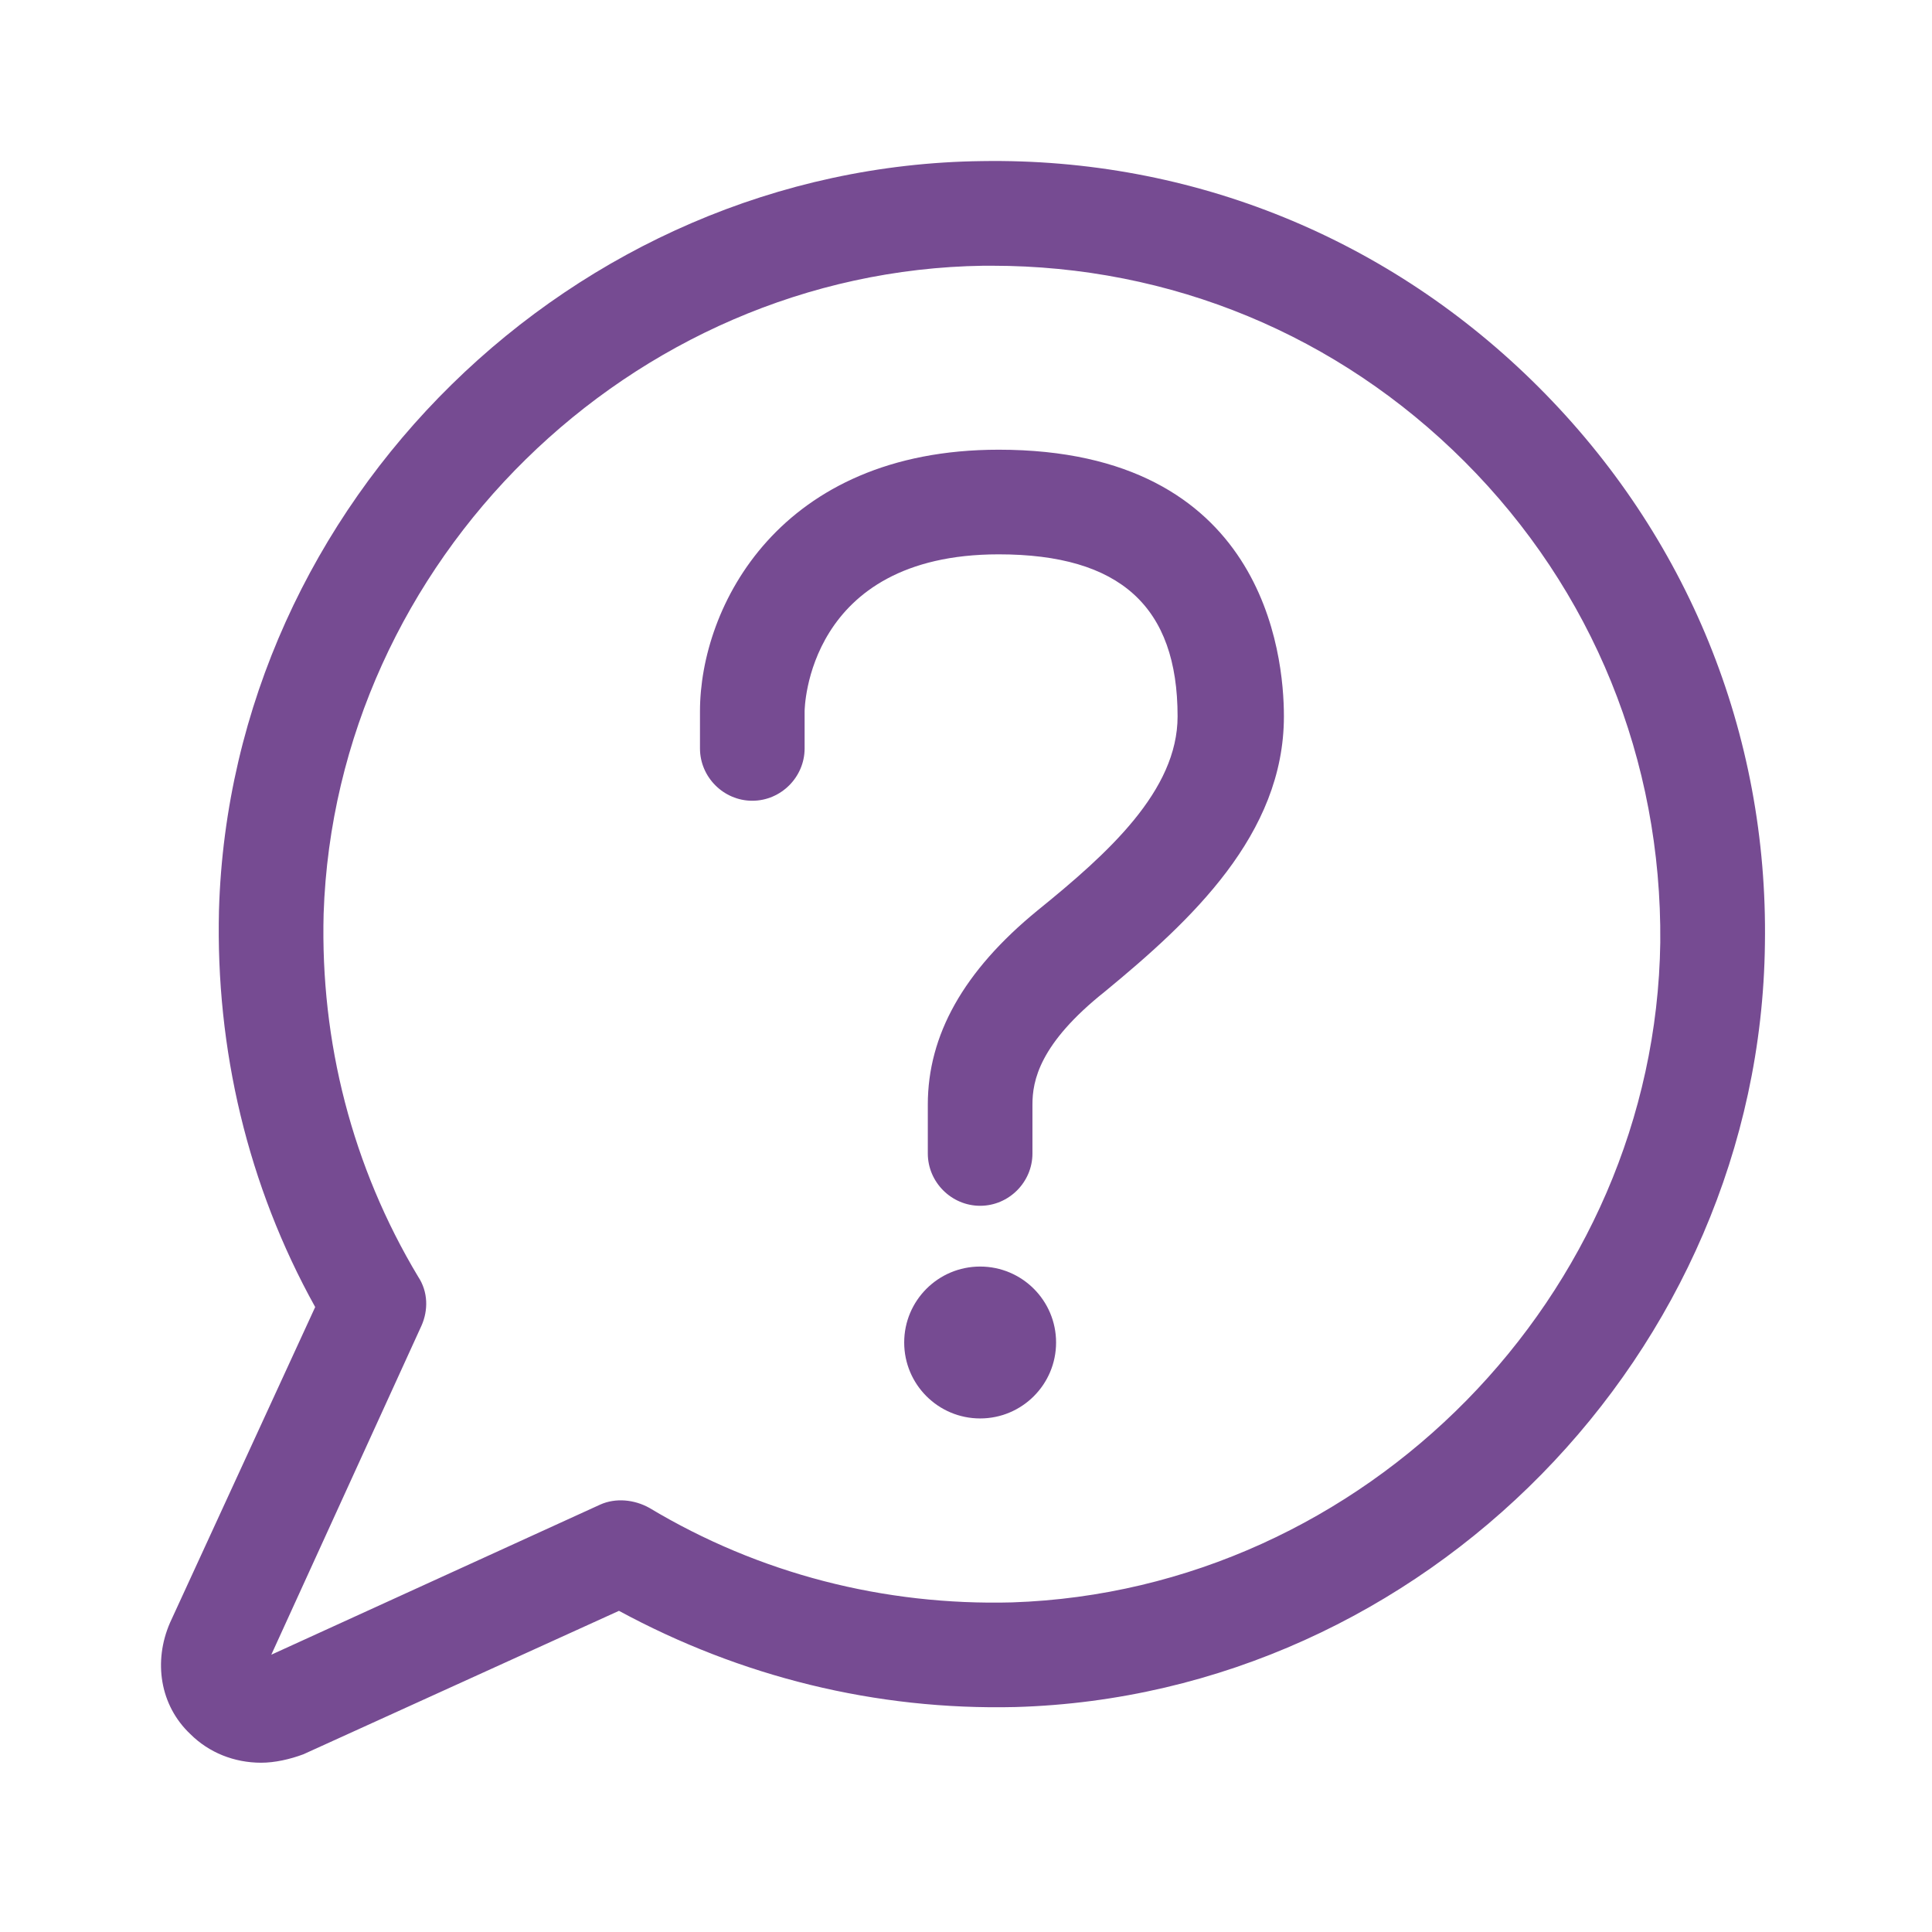 <?xml version="1.0" encoding="UTF-8"?> <svg xmlns="http://www.w3.org/2000/svg" width="120" height="120" viewBox="0 0 120 120" fill="none"> <g filter="url(#filter0_d)"> <path d="M62.031 23.932C48.404 23.932 43.477 33.681 43.477 40.18V42.486C43.477 44.268 44.944 45.736 46.726 45.736C48.508 45.736 49.976 44.268 49.976 42.486V40.18C49.976 40.075 50.081 30.431 62.031 30.431C69.578 30.431 73.142 33.681 73.142 40.495C73.142 45.107 68.845 48.986 64.442 52.55C59.83 56.323 57.628 60.307 57.628 64.605V67.644C57.628 69.427 59.096 70.894 60.878 70.894C62.66 70.894 64.127 69.427 64.127 67.644V64.605C64.127 63.137 64.547 60.831 68.635 57.581C73.981 53.178 79.746 47.832 79.746 40.495C79.746 36.616 78.489 23.932 62.031 23.932Z" fill="#764B92"></path> <path d="M60.878 84.102C63.483 84.102 65.595 81.99 65.595 79.385C65.595 76.779 63.483 74.668 60.878 74.668C58.273 74.668 56.161 76.779 56.161 79.385C56.161 81.99 58.273 84.102 60.878 84.102Z" fill="#764B92"></path> <path d="M95.575 20.053C86.35 10.828 74.086 5.797 60.983 6.006C35.615 6.321 14.335 27.181 13.601 52.549C13.392 61.145 15.383 69.635 19.577 77.183L10.562 96.785C9.513 99.196 9.933 101.922 11.819 103.704C12.973 104.857 14.545 105.486 16.222 105.486C17.061 105.486 18.004 105.276 18.843 104.962L38.445 96.052C45.993 100.14 54.379 102.236 63.079 102.027C88.447 101.293 109.307 80.013 109.622 54.645C109.831 41.542 104.8 29.278 95.575 20.053ZM62.87 95.527C54.903 95.737 47.146 93.745 40.332 89.657C39.389 89.133 38.236 89.028 37.292 89.448L16.851 98.777L26.181 78.336C26.6 77.393 26.6 76.24 25.971 75.296C21.883 68.482 19.891 60.725 20.101 52.758C20.834 30.85 39.179 12.82 61.087 12.505C61.297 12.505 61.402 12.505 61.612 12.505C72.723 12.505 83.101 16.803 90.963 24.665C98.93 32.632 103.227 43.219 103.123 54.541C102.808 76.449 84.778 94.794 62.87 95.527Z" fill="#764B92"></path> </g> <defs> <filter id="filter0_d" x="0" y="0" width="119.628" height="119.486" filterUnits="userSpaceOnUse" color-interpolation-filters="sRGB"> <feFlood flood-opacity="0" result="BackgroundImageFix"></feFlood> <feColorMatrix in="SourceAlpha" type="matrix" values="0 0 0 0 0 0 0 0 0 0 0 0 0 0 0 0 0 0 127 0" result="hardAlpha"></feColorMatrix> <feOffset dy="4"></feOffset> <feGaussianBlur stdDeviation="5"></feGaussianBlur> <feComposite in2="hardAlpha" operator="out"></feComposite> <feColorMatrix type="matrix" values="0 0 0 0 0.804 0 0 0 0 0.37 0 0 0 0 0.732 0 0 0 0.5 0"></feColorMatrix> <feBlend mode="normal" in2="BackgroundImageFix" result="effect1_dropShadow"></feBlend> <feBlend mode="normal" in="SourceGraphic" in2="effect1_dropShadow" result="shape"></feBlend> </filter> </defs> </svg> 